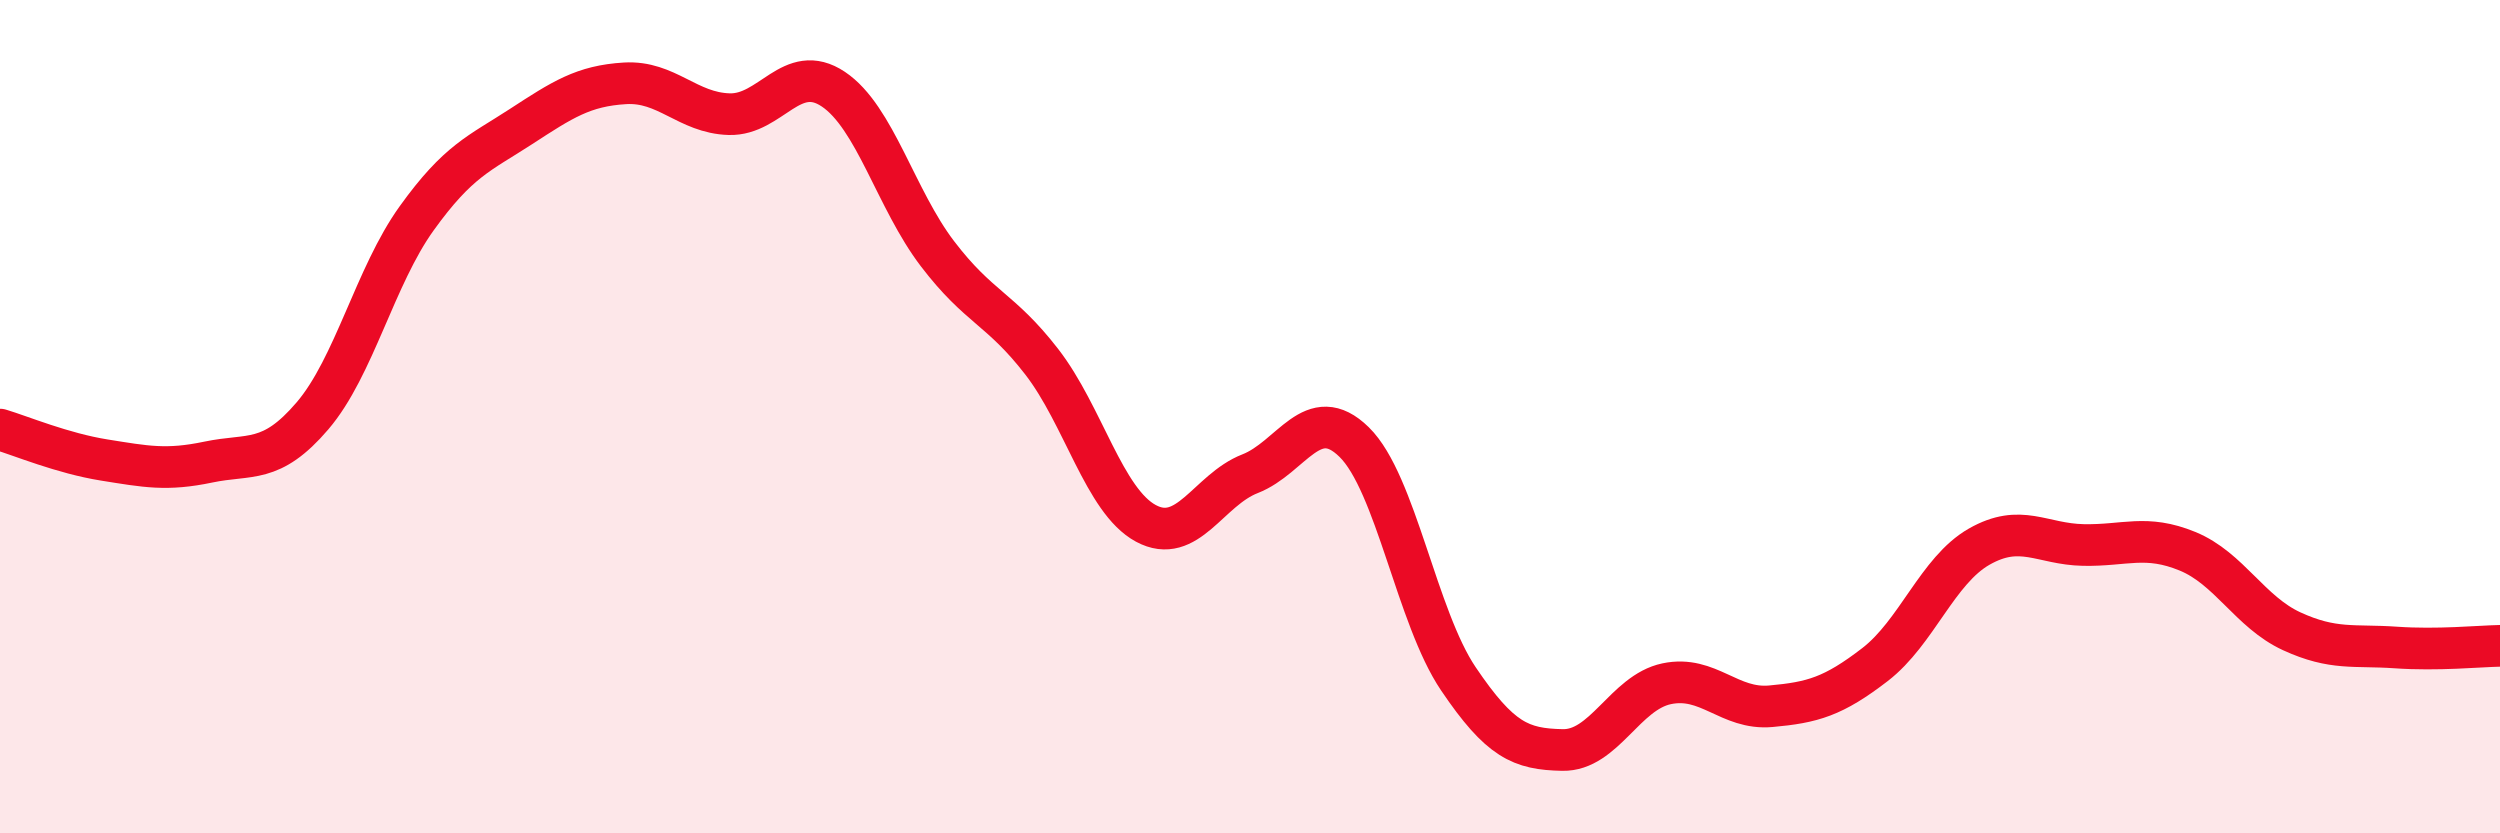 
    <svg width="60" height="20" viewBox="0 0 60 20" xmlns="http://www.w3.org/2000/svg">
      <path
        d="M 0,10.31 C 0.5,10.46 1.5,10.88 2.5,11.04 C 3.5,11.2 4,11.3 5,11.09 C 6,10.88 6.5,11.15 7.5,9.98 C 8.5,8.81 9,6.63 10,5.24 C 11,3.85 11.5,3.69 12.5,3.04 C 13.5,2.39 14,2.06 15,2 C 16,1.94 16.5,2.71 17.5,2.74 C 18.5,2.77 19,1.47 20,2.14 C 21,2.81 21.5,4.78 22.5,6.09 C 23.5,7.4 24,7.39 25,8.68 C 26,9.97 26.5,12.02 27.5,12.56 C 28.5,13.1 29,11.76 30,11.37 C 31,10.98 31.5,9.63 32.5,10.61 C 33.5,11.59 34,14.81 35,16.29 C 36,17.77 36.5,17.98 37.5,18 C 38.5,18.02 39,16.62 40,16.41 C 41,16.2 41.5,17.04 42.5,16.95 C 43.5,16.86 44,16.72 45,15.95 C 46,15.18 46.5,13.69 47.5,13.12 C 48.5,12.55 49,13.06 50,13.08 C 51,13.1 51.5,12.82 52.5,13.23 C 53.5,13.64 54,14.69 55,15.15 C 56,15.61 56.5,15.47 57.5,15.54 C 58.5,15.61 59.5,15.51 60,15.5L60 20L0 20Z"
        fill="#EB0A25"
        opacity="0.1"
        stroke-linecap="round"
        stroke-linejoin="round"
      />
      <path
        d="M 0,10.31 C 0.5,10.46 1.5,10.88 2.5,11.04 C 3.5,11.2 4,11.3 5,11.09 C 6,10.88 6.5,11.15 7.5,9.98 C 8.5,8.81 9,6.63 10,5.24 C 11,3.85 11.5,3.69 12.5,3.04 C 13.5,2.39 14,2.06 15,2 C 16,1.94 16.5,2.71 17.5,2.74 C 18.5,2.77 19,1.47 20,2.14 C 21,2.81 21.5,4.78 22.5,6.09 C 23.5,7.4 24,7.39 25,8.68 C 26,9.97 26.5,12.02 27.5,12.56 C 28.5,13.1 29,11.76 30,11.37 C 31,10.98 31.5,9.63 32.5,10.61 C 33.5,11.59 34,14.81 35,16.29 C 36,17.77 36.5,17.98 37.5,18 C 38.5,18.02 39,16.62 40,16.41 C 41,16.2 41.5,17.04 42.5,16.95 C 43.5,16.86 44,16.72 45,15.95 C 46,15.18 46.5,13.69 47.5,13.12 C 48.5,12.55 49,13.06 50,13.08 C 51,13.1 51.5,12.82 52.5,13.23 C 53.5,13.64 54,14.69 55,15.15 C 56,15.61 56.5,15.47 57.5,15.54 C 58.5,15.61 59.5,15.51 60,15.5"
        stroke="#EB0A25"
        stroke-width="1"
        fill="none"
        stroke-linecap="round"
        stroke-linejoin="round"
      />
    </svg>
  